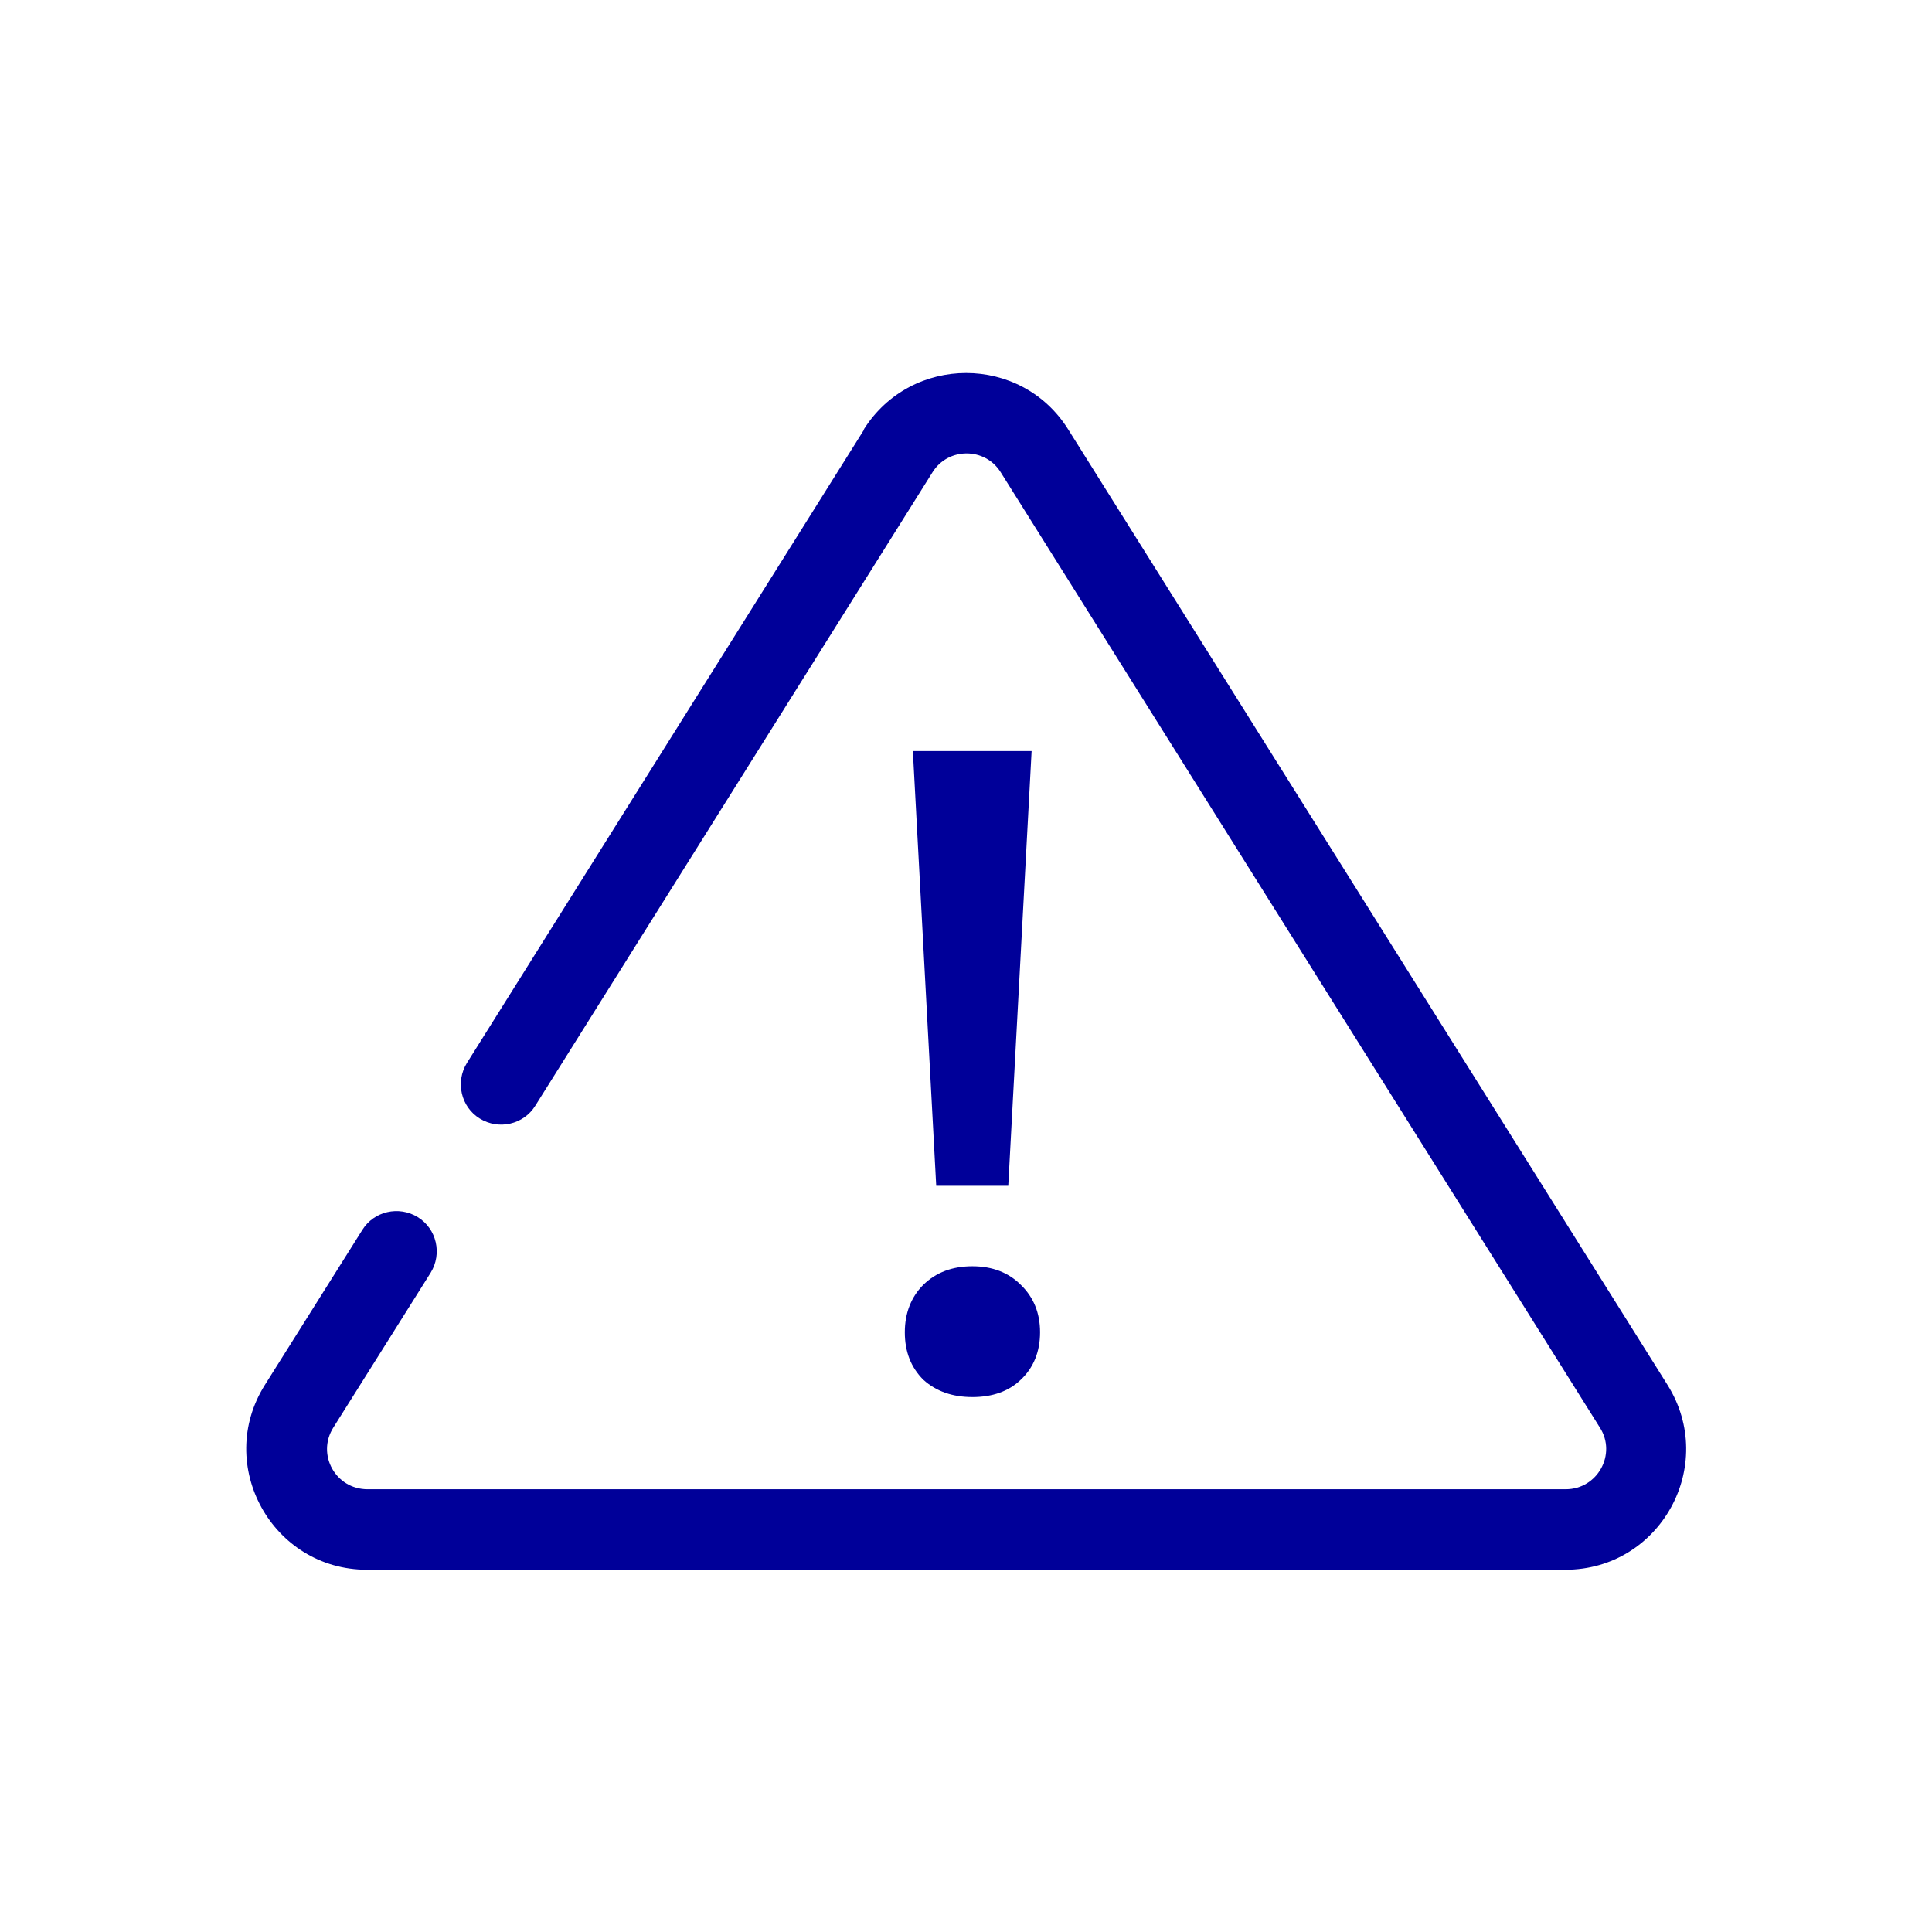 <?xml version="1.0" encoding="UTF-8"?><svg id="Ebene_1" xmlns="http://www.w3.org/2000/svg" width="48" height="48" viewBox="0 0 48 48"><defs><style>.cls-1{fill:#009;fill-rule:evenodd;}</style></defs><path class="cls-1" d="M21.46,10.67c1.18-1.87,3.91-1.87,5.08,0l14.89,23.74c1.25,2-.18,4.59-2.54,4.59H9.12c-2.36,0-3.79-2.6-2.54-4.59l2.42-3.85c.29-.47.91-.61,1.38-.32.47.29.61.91.32,1.38l-2.42,3.85c-.42.67.06,1.53.85,1.53h29.77c.79,0,1.27-.87.85-1.53l-14.89-23.74c-.39-.62-1.3-.62-1.69,0l-9.87,15.74c-.29.47-.91.61-1.38.32-.47-.29-.61-.91-.32-1.38l9.87-15.74ZM25.05,29.46l.58-10.8h-2.95l.58,10.8h1.8ZM22.94,34.28c.32.29.73.43,1.22.43s.9-.14,1.2-.43c.32-.3.48-.7.48-1.18s-.16-.87-.48-1.18c-.3-.3-.7-.46-1.2-.46s-.9.15-1.22.46c-.3.3-.46.7-.46,1.18s.15.87.46,1.18Z"/></svg>